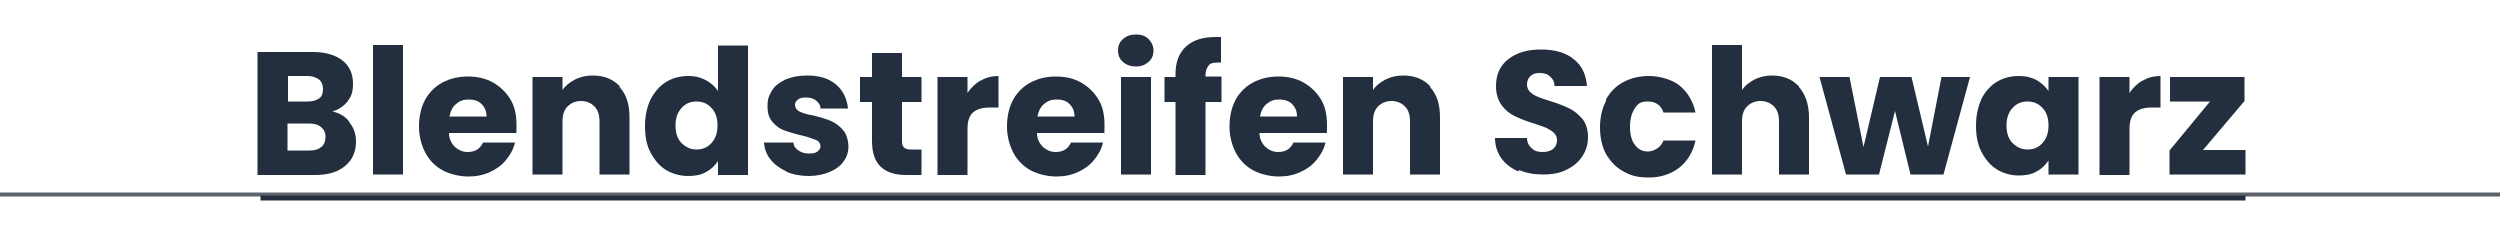 <?xml version="1.0" encoding="UTF-8"?>
<svg id="Ebene_1" xmlns="http://www.w3.org/2000/svg" version="1.1" viewBox="0 0 500 50">
  <!-- Generator: Adobe Illustrator 29.7.1, SVG Export Plug-In . SVG Version: 2.1.1 Build 8)  -->
  <defs>
    <style>
      .st0 {
        stroke: #5d646d;
        stroke-width: .8px;
      }

      .st0, .st1 {
        fill: none;
        stroke-miterlimit: 10;
      }

      .st2 {
        fill: #232f3e;
      }

      .st1 {
        stroke: #232f3e;
      }
    </style>
  </defs>
  <line class="st0" x1="-470" y1="38.9" x2="970" y2="38.9"/>
  <line class="st1" x1="52.1" y1="39.6" x2="449.1" y2="39.6"/>
  <g>
    <path class="st2" d="M69.9,24.5c.9,1.1,1.3,2.4,1.3,3.8,0,2-.7,3.7-2.2,4.9-1.4,1.2-3.4,1.8-6,1.8h-11.5V10.4h11.1c2.5,0,4.5.6,5.9,1.7s2.1,2.7,2.1,4.6-.4,2.6-1.1,3.6c-.8,1-1.8,1.6-3,2,1.4.3,2.6,1,3.4,2.1h0ZM57.6,20.3h3.9c1,0,1.7-.2,2.3-.6s.8-1.1.8-1.9-.3-1.5-.8-1.9c-.5-.4-1.3-.7-2.3-.7h-3.9v5.1ZM64.3,29.4c.5-.5.8-1.1.8-2s-.3-1.5-.9-2c-.6-.5-1.4-.7-2.4-.7h-4.3v5.4h4.4c1,0,1.8-.2,2.3-.7Z"/>
    <path class="st2" d="M80.6,9v25.9h-6V9h6Z"/>
    <path class="st2" d="M103.3,26.6h-13.5c0,1.2.5,2.1,1.2,2.8.7.6,1.5,1,2.5,1,1.5,0,2.5-.6,3.1-1.9h6.4c-.3,1.3-.9,2.4-1.8,3.5s-1.9,1.8-3.2,2.4c-1.3.6-2.7.9-4.3.9s-3.6-.4-5.1-1.2c-1.5-.8-2.7-2-3.5-3.5s-1.3-3.3-1.3-5.3.4-3.8,1.2-5.3,2-2.7,3.5-3.5,3.2-1.2,5.1-1.2,3.6.4,5,1.2,2.6,1.9,3.5,3.4,1.2,3.2,1.2,5.1,0,1.1-.1,1.8h0ZM97.3,23.3c0-1-.3-1.8-1-2.5s-1.6-.9-2.6-.9-1.8.3-2.5.9c-.7.6-1.1,1.4-1.3,2.5h7.5Z"/>
    <path class="st2" d="M123.9,17.4c1.4,1.5,2,3.5,2,6.1v11.4h-6v-10.6c0-1.3-.3-2.3-1-3-.7-.7-1.6-1.1-2.7-1.1s-2,.4-2.7,1.1-1,1.7-1,3v10.6h-6V15.4h6v2.6c.6-.9,1.4-1.5,2.5-2.1,1-.5,2.2-.8,3.5-.8,2.3,0,4.1.7,5.5,2.2h0Z"/>
    <path class="st2" d="M130.1,19.9c.8-1.5,1.8-2.7,3.1-3.5s2.8-1.2,4.4-1.2,2.5.3,3.5.8,1.9,1.3,2.5,2.2v-9.1h6v25.9h-6v-2.8c-.6.9-1.4,1.7-2.4,2.2-1,.6-2.2.8-3.6.8s-3.1-.4-4.4-1.2-2.3-2-3.1-3.5c-.8-1.5-1.1-3.3-1.1-5.3s.4-3.8,1.1-5.3ZM142.3,21.6c-.8-.9-1.8-1.3-3-1.3s-2.2.4-3,1.3-1.2,2-1.2,3.5.4,2.7,1.2,3.5,1.8,1.3,3,1.3,2.2-.4,3-1.3,1.2-2,1.2-3.5-.4-2.7-1.2-3.5Z"/>
    <path class="st2" d="M157.3,34.3c-1.3-.6-2.4-1.4-3.2-2.4-.8-1-1.2-2.1-1.3-3.4h5.9c0,.7.4,1.2,1,1.6.6.4,1.2.6,2.1.6s1.3-.1,1.7-.4.6-.7.6-1.1-.3-1-.9-1.2-1.5-.6-2.8-.9c-1.4-.3-2.6-.7-3.5-1s-1.7-.9-2.4-1.7-1-1.8-1-3.2.3-2.1.9-3.1,1.5-1.6,2.7-2.2c1.2-.5,2.6-.8,4.3-.8,2.5,0,4.4.6,5.8,1.8,1.4,1.2,2.2,2.8,2.4,4.8h-5.5c0-.7-.4-1.2-.9-1.6s-1.2-.6-2-.6-1.2.1-1.6.4-.6.6-.6,1.1.3,1,.9,1.3c.6.3,1.5.6,2.8.8,1.5.4,2.6.7,3.5,1.1.9.4,1.7,1,2.4,1.8.7.8,1,1.9,1.1,3.2,0,1.1-.3,2.2-1,3.1-.6.9-1.6,1.6-2.8,2.1-1.2.5-2.6.8-4.2.8s-3.2-.3-4.5-.9h0Z"/>
    <path class="st2" d="M184.3,29.9v5.1h-3c-2.2,0-3.9-.5-5.1-1.6-1.2-1.1-1.8-2.8-1.8-5.2v-7.8h-2.4v-5h2.4v-4.8h6v4.8h3.9v5h-3.9v7.8c0,.6.1,1,.4,1.3.3.3.8.4,1.4.4h2.1Z"/>
    <path class="st2" d="M196.2,16.1c1-.6,2.2-.9,3.5-.9v6.3h-1.7c-1.5,0-2.6.3-3.4,1s-1.1,1.8-1.1,3.4v9.1h-6V15.4h6v3.2c.7-1.1,1.6-1.9,2.6-2.5h0Z"/>
    <path class="st2" d="M220.9,26.6h-13.5c0,1.2.5,2.1,1.2,2.8.7.6,1.5,1,2.5,1,1.5,0,2.5-.6,3.1-1.9h6.4c-.3,1.3-.9,2.4-1.8,3.5s-1.9,1.8-3.2,2.4c-1.3.6-2.7.9-4.3.9s-3.6-.4-5.1-1.2c-1.5-.8-2.7-2-3.5-3.5s-1.3-3.3-1.3-5.3.4-3.8,1.2-5.3,2-2.7,3.5-3.5,3.2-1.2,5.1-1.2,3.6.4,5,1.2,2.6,1.9,3.5,3.4,1.2,3.2,1.2,5.1,0,1.1-.1,1.8h0ZM214.9,23.3c0-1-.3-1.8-1-2.5s-1.6-.9-2.6-.9-1.8.3-2.5.9c-.7.6-1.1,1.4-1.3,2.5h7.5Z"/>
    <path class="st2" d="M224.6,12.4c-.7-.6-1-1.4-1-2.3s.3-1.7,1-2.3,1.5-.9,2.6-.9,1.9.3,2.5.9,1,1.4,1,2.3-.3,1.7-1,2.3-1.5.9-2.5.9-1.9-.3-2.6-.9ZM230.2,15.4v19.5h-6V15.4h6Z"/>
    <path class="st2" d="M244.3,20.4h-3.2v14.6h-6v-14.6h-2.2v-5h2.2v-.6c0-2.4.7-4.2,2.1-5.5s3.4-1.9,6-1.9.8,0,1,0v5.1c-1.1,0-2,0-2.4.5s-.7,1.1-.7,2.1v.2h3.2v5h0Z"/>
    <path class="st2" d="M265.4,26.6h-13.5c0,1.2.5,2.1,1.2,2.8.7.6,1.5,1,2.5,1,1.5,0,2.5-.6,3.1-1.9h6.4c-.3,1.3-.9,2.4-1.8,3.5s-1.9,1.8-3.2,2.4c-1.3.6-2.7.9-4.3.9s-3.6-.4-5.1-1.2c-1.5-.8-2.7-2-3.5-3.5s-1.3-3.3-1.3-5.3.4-3.8,1.2-5.3,2-2.7,3.5-3.5,3.2-1.2,5.1-1.2,3.6.4,5,1.2,2.6,1.9,3.5,3.4,1.2,3.2,1.2,5.1,0,1.1-.1,1.8h0ZM259.4,23.3c0-1-.3-1.8-1-2.5s-1.6-.9-2.6-.9-1.8.3-2.5.9c-.7.6-1.1,1.4-1.3,2.5h7.5Z"/>
    <path class="st2" d="M286,17.4c1.4,1.5,2,3.5,2,6.1v11.4h-6v-10.6c0-1.3-.3-2.3-1-3-.7-.7-1.6-1.1-2.7-1.1s-2,.4-2.7,1.1-1,1.7-1,3v10.6h-6V15.4h6v2.6c.6-.9,1.4-1.5,2.5-2.1,1-.5,2.2-.8,3.5-.8,2.3,0,4.1.7,5.5,2.2h0Z"/>
    <path class="st2" d="M303.7,34.3c-1.4-.6-2.6-1.5-3.4-2.6s-1.3-2.5-1.3-4.1h6.4c0,.9.4,1.6,1,2.1.5.5,1.2.7,2.1.7s1.6-.2,2.1-.6c.5-.4.8-1,.8-1.7s-.2-1.1-.6-1.5-.9-.7-1.5-1-1.4-.5-2.5-.9c-1.6-.5-2.9-1-3.9-1.5s-1.9-1.2-2.6-2.2c-.7-1-1.1-2.2-1.1-3.8,0-2.3.8-4.1,2.5-5.4s3.8-1.9,6.5-1.9,4.9.6,6.5,1.9c1.7,1.3,2.5,3.1,2.7,5.4h-6.5c0-.8-.3-1.4-.9-1.9-.5-.5-1.2-.7-2.1-.7s-1.3.2-1.8.6c-.4.4-.7.9-.7,1.7s.4,1.4,1.1,1.9,1.9.9,3.5,1.4c1.6.5,2.9,1,3.9,1.5,1,.5,1.8,1.2,2.6,2.1.7.9,1.1,2.1,1.1,3.6s-.4,2.7-1.1,3.8-1.7,2-3.1,2.7c-1.3.7-3,1-4.8,1s-3.4-.3-4.8-.9h0Z"/>
    <path class="st2" d="M321.2,19.9c.8-1.5,2-2.7,3.5-3.5,1.5-.8,3.2-1.2,5.1-1.2s4.5.6,6.1,1.9c1.6,1.3,2.7,3.1,3.2,5.4h-6.4c-.5-1.5-1.6-2.2-3.1-2.2s-2,.4-2.6,1.3-1,2.1-1,3.7.3,2.8,1,3.7c.7.9,1.5,1.3,2.6,1.3s2.6-.8,3.1-2.2h6.4c-.5,2.3-1.6,4.1-3.2,5.4-1.7,1.3-3.7,2-6.1,2s-3.6-.4-5.1-1.2c-1.5-.8-2.6-2-3.5-3.5-.8-1.5-1.2-3.3-1.2-5.3s.4-3.8,1.2-5.3h0Z"/>
    <path class="st2" d="M359.8,17.4c1.3,1.5,2,3.5,2,6.1v11.4h-6v-10.6c0-1.3-.3-2.3-1-3-.7-.7-1.6-1.1-2.7-1.1s-2,.4-2.7,1.1-1,1.7-1,3v10.6h-6V9h6v9c.6-.9,1.4-1.5,2.5-2.1,1-.5,2.2-.8,3.5-.8,2.2,0,4,.7,5.4,2.2h0Z"/>
    <path class="st2" d="M394,15.4l-5.3,19.5h-6.6l-3.1-12.7-3.2,12.7h-6.6l-5.3-19.5h6l2.8,14,3.3-14h6.3l3.3,13.9,2.7-13.9h5.6Z"/>
    <path class="st2" d="M396.2,19.9c.8-1.5,1.8-2.7,3.1-3.5s2.8-1.2,4.4-1.2,2.6.3,3.6.8c1,.6,1.8,1.3,2.4,2.2v-2.8h6v19.5h-6v-2.8c-.6.9-1.4,1.7-2.4,2.2-1,.6-2.2.8-3.6.8s-3-.4-4.3-1.2-2.3-2-3.1-3.5c-.8-1.5-1.1-3.3-1.1-5.3s.4-3.8,1.1-5.3h0ZM408.5,21.6c-.8-.9-1.8-1.3-3-1.3s-2.2.4-3,1.3-1.2,2-1.2,3.5.4,2.7,1.2,3.5,1.8,1.3,3,1.3,2.2-.4,3-1.3,1.2-2,1.2-3.5-.4-2.7-1.2-3.5Z"/>
    <path class="st2" d="M428.6,16.1c1-.6,2.2-.9,3.5-.9v6.3h-1.7c-1.5,0-2.6.3-3.4,1s-1.1,1.8-1.1,3.4v9.1h-6V15.4h6v3.2c.7-1.1,1.6-1.9,2.6-2.5h0Z"/>
    <path class="st2" d="M440.6,30h8.5v4.9h-15.2v-4.8l8.1-9.8h-8v-4.9h14.9v4.8l-8.3,9.8h0Z"/>
  </g>
</svg>